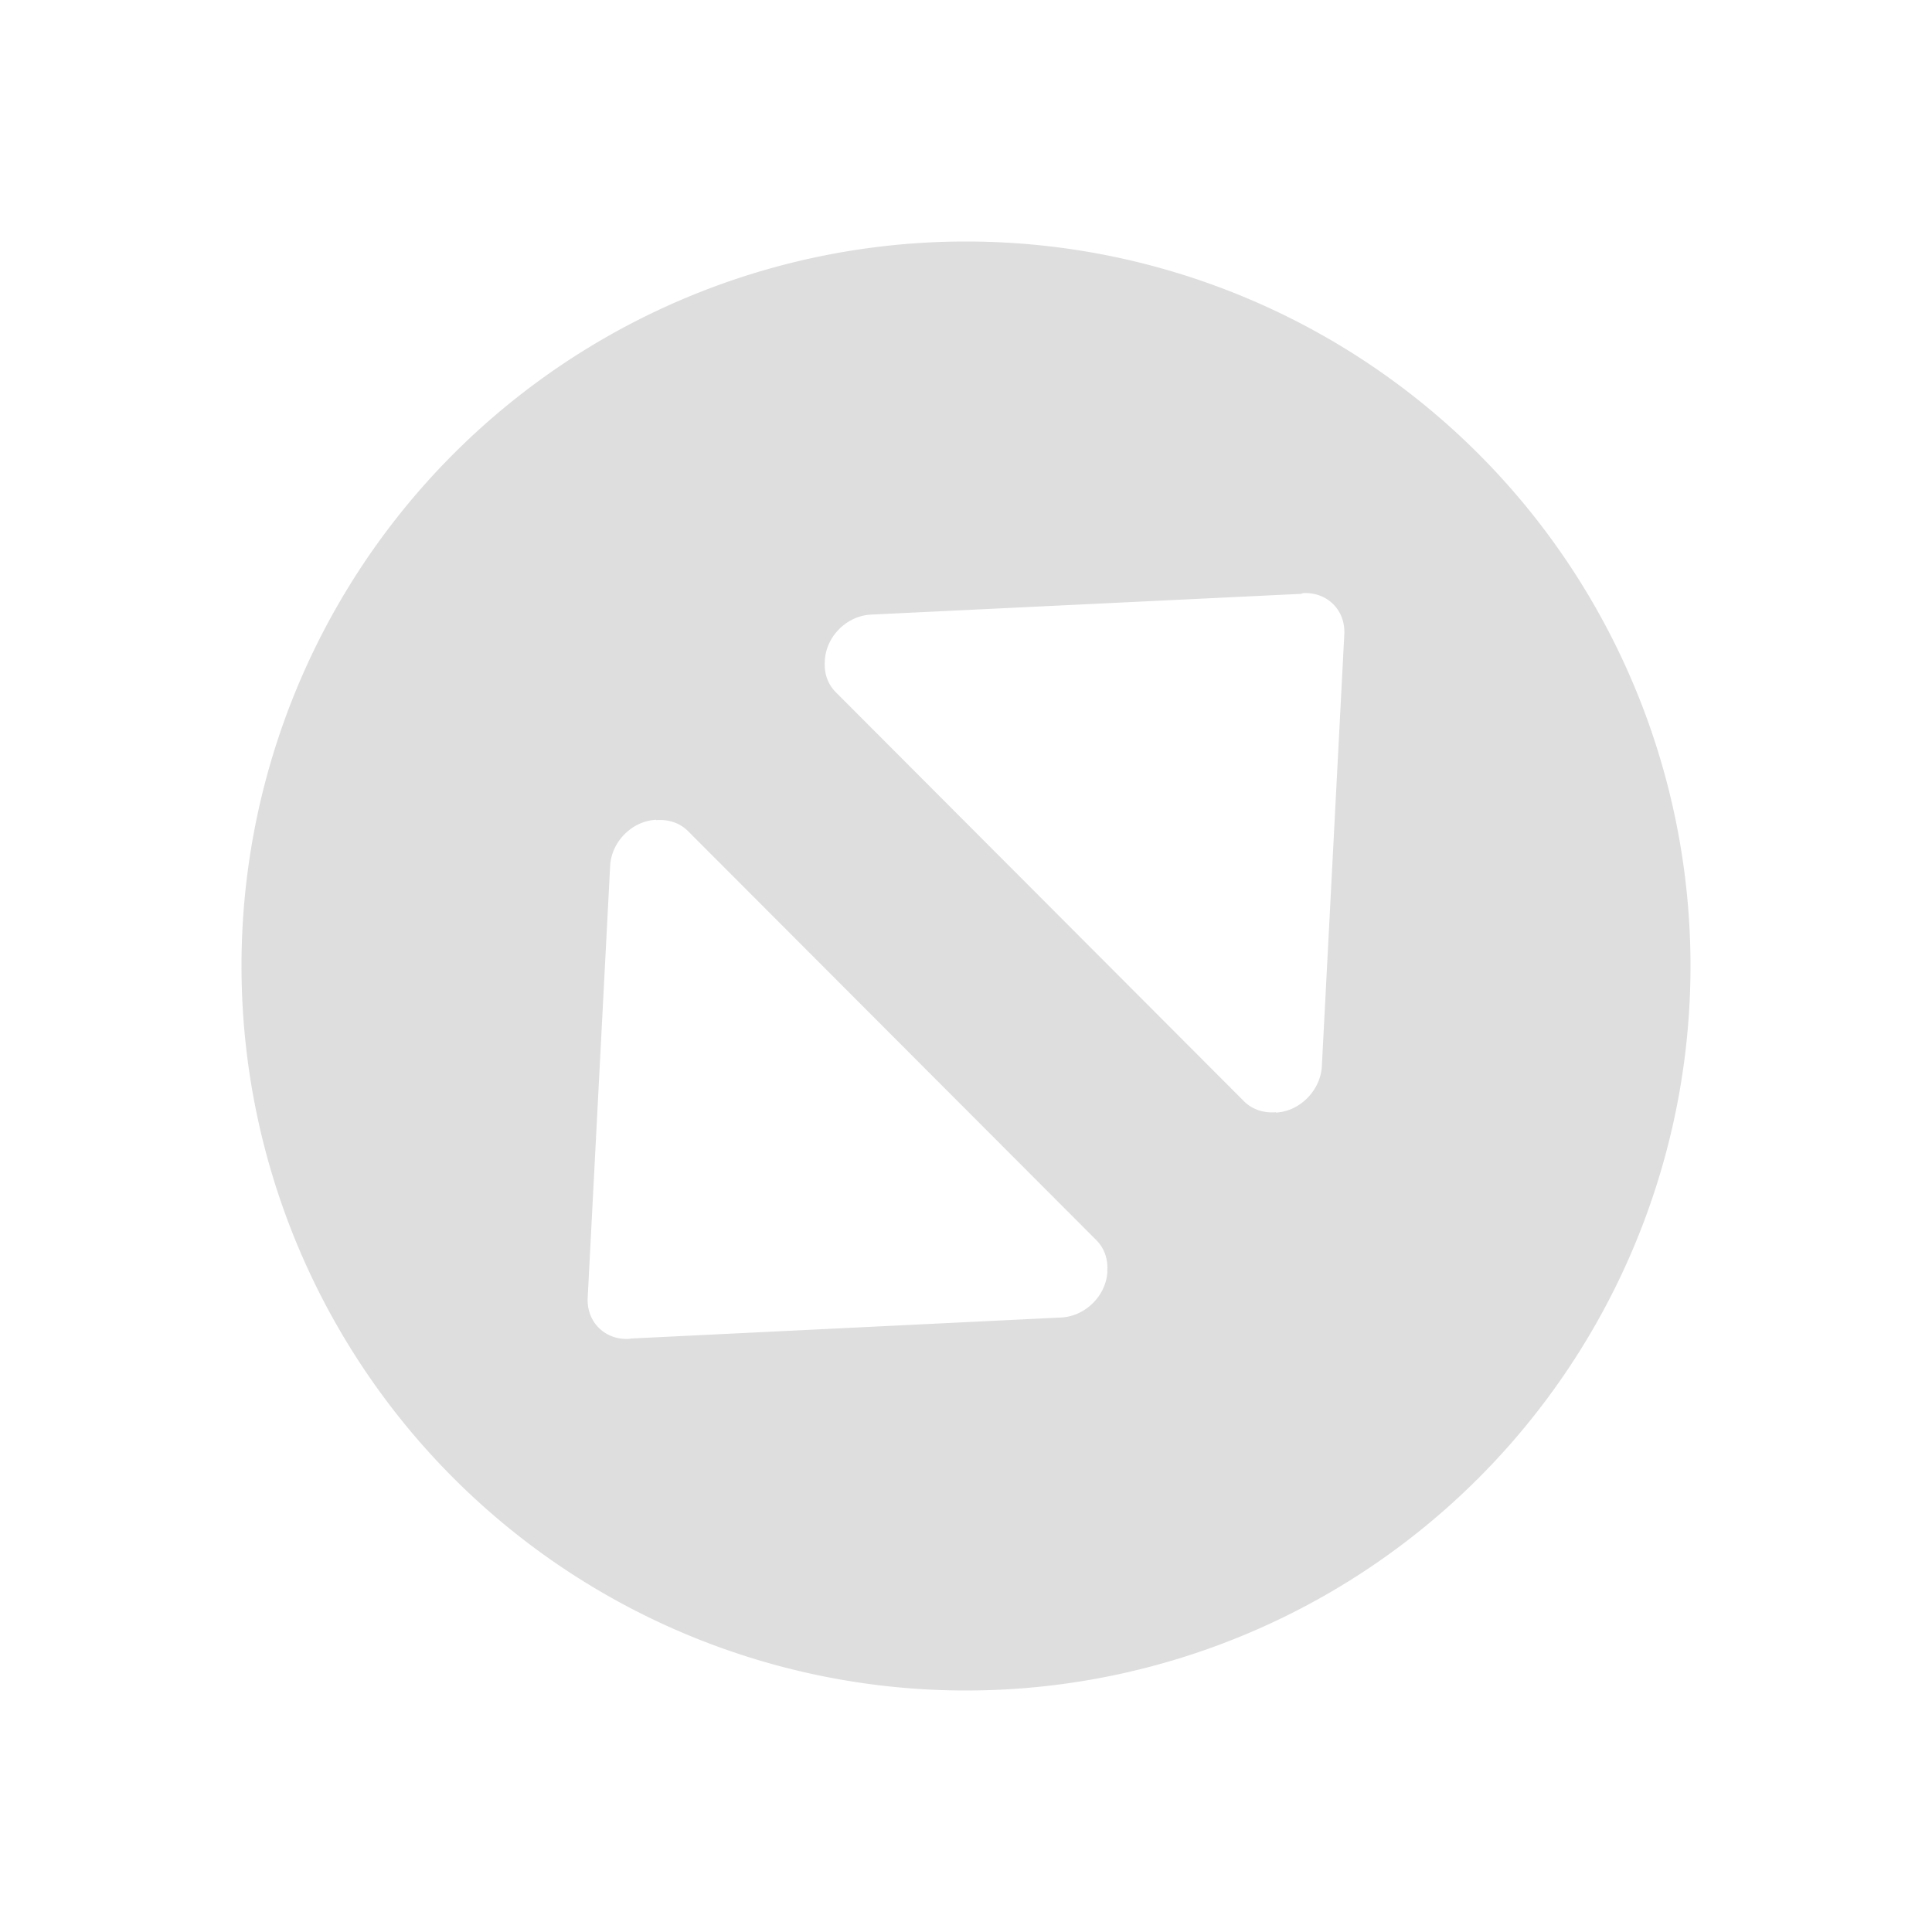 <?xml version="1.0" encoding="UTF-8" standalone="no"?>
<svg
   xmlns:dc="http://purl.org/dc/elements/1.1/"
   xmlns:cc="http://creativecommons.org/ns#"
   xmlns:rdf="http://www.w3.org/1999/02/22-rdf-syntax-ns#"
   xmlns:svg="http://www.w3.org/2000/svg"
   xmlns="http://www.w3.org/2000/svg"
   xmlns:sodipodi="http://sodipodi.sourceforge.net/DTD/sodipodi-0.dtd"
   xmlns:inkscape="http://www.inkscape.org/namespaces/inkscape"
   viewBox="0 0 16 16"
   id="svg3487"
   version="1.1"
   inkscape:version="0.91 r13725"
   sodipodi:docname="window-maximize-symbolic.svg">
  <sodipodi:namedview
     pagecolor="#ffffff"
     bordercolor="#dedede"
     borderopacity="1"
     objecttolerance="10"
     gridtolerance="10"
     guidetolerance="10"
     inkscape:pageopacity="0"
     inkscape:pageshadow="2"
     inkscape:window-width="640"
     inkscape:window-height="480"
     id="namedview3493"
     showgrid="false"
     inkscape:zoom="39.8125"
     inkscape:cx="3.5290424"
     inkscape:cy="8"
     inkscape:current-layer="svg3487" />
  <defs
     id="defs3051">
    <style
       type="text/css"
       id="current-color-scheme">
      .ColorScheme-Text {
        color:#dedede;
      }
      </style>
  </defs>
  <path
     style="color:#dedede;fill:currentColor;fill-opacity:1;stroke:none"
     class="ColorScheme-Text"
     d="M 8,2 A 6,6 0 0 0 2,8 6,6 0 0 0 8,14 6,6 0 0 0 14,8 6,6 0 0 0 8,2 Z m 2.791,2.912 c 0.2,-0.011 0.353,0.141 0.342,0.342 l -0.186,3.576 c -0.011,0.2 -0.181,0.374 -0.381,0.384 l 0,-0.003 c -0.096,0.008 -0.192,-0.02 -0.262,-0.089 L 6.922,5.733 C 6.854,5.665 6.824,5.574 6.831,5.479 l 0,-0.008 c 0.01,-0.2 0.181,-0.371 0.381,-0.381 l 3.563,-0.172 0.017,-0.006 z m -5.357,1.877 0,0.003 c 0.096,-0.008 0.192,0.02 0.262,0.089 l 3.383,3.389 c 0.068,0.068 0.098,0.16 0.091,0.254 l 0.001,0.006 c -0.01,0.2 -0.182,0.371 -0.383,0.381 l -3.561,0.174 -0.018,0.003 C 5.008,11.099 4.856,10.946 4.867,10.746 L 5.053,7.17 c 0.011,-0.2 0.181,-0.371 0.381,-0.381 z"
     id="path3491"
     inkscape:connector-curvature="0" />
</svg>
